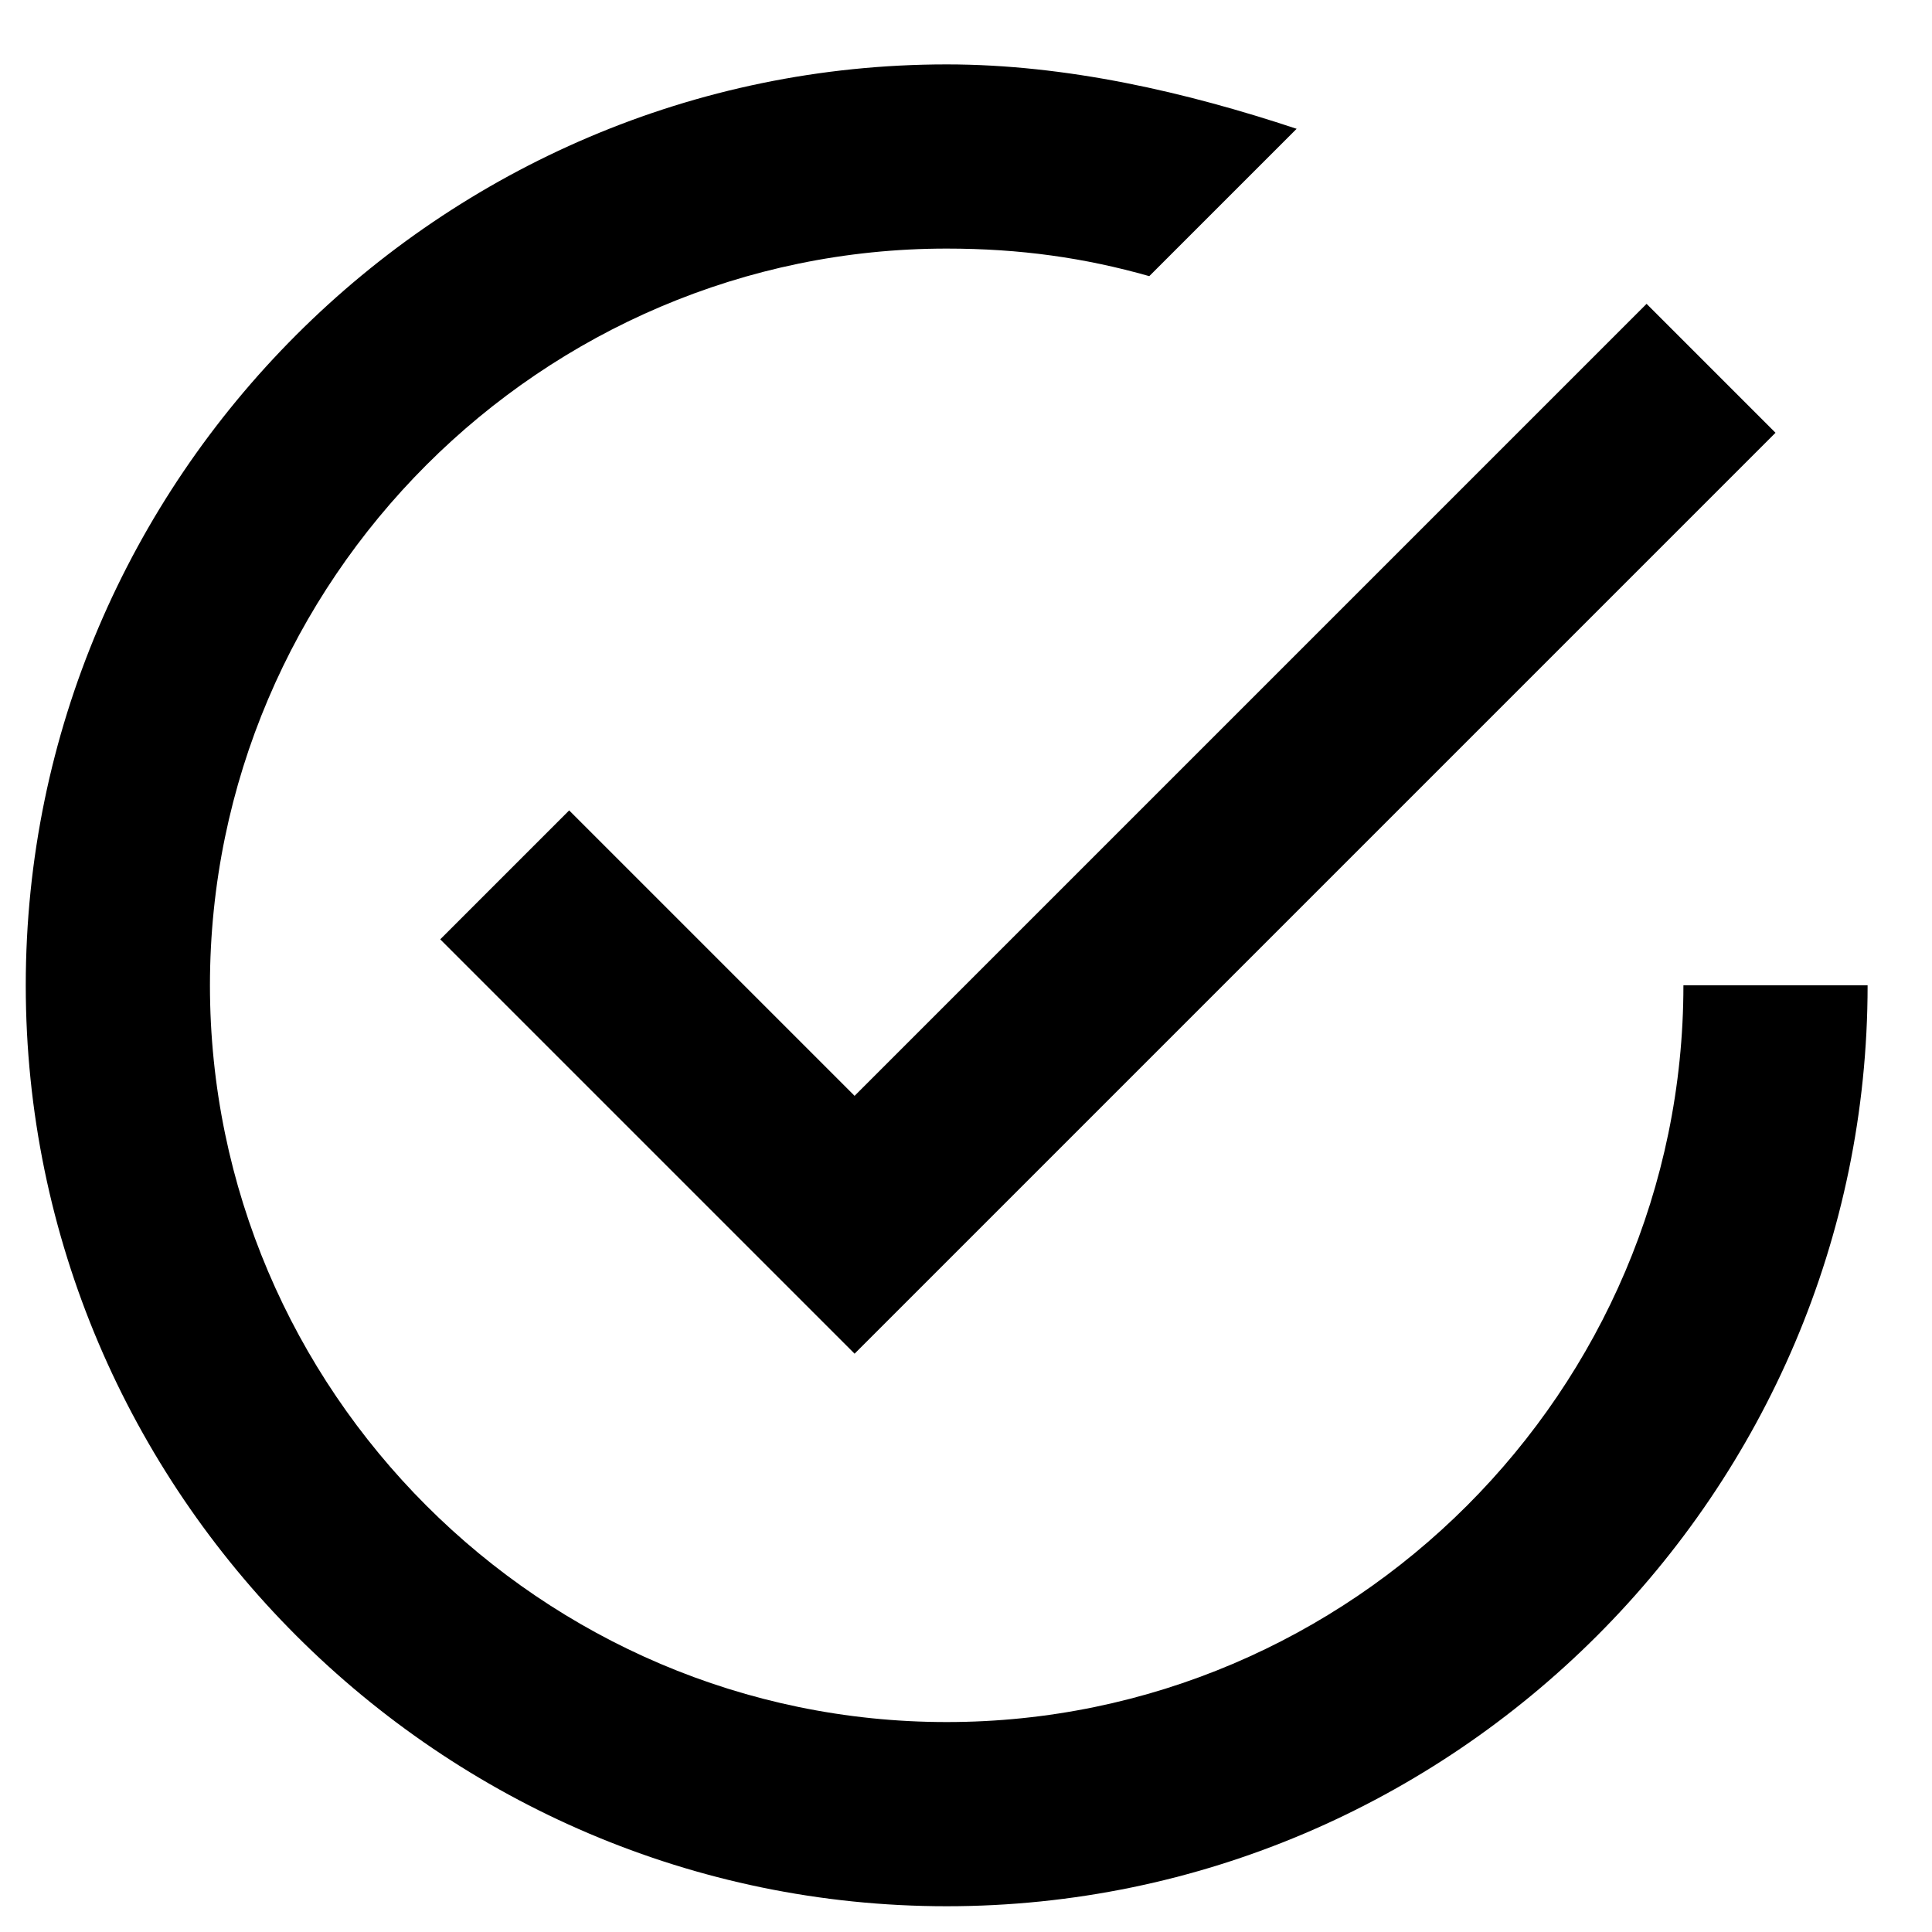 <svg width="15" height="15" viewBox="0 0 15 15" fill="none" xmlns="http://www.w3.org/2000/svg">
<g id="no restrizioni territoriali (1) 1" clip-path="url(#clip0_280_3132)">
<path id="Vector" fill-rule="evenodd" clip-rule="evenodd" d="M4.419 6.292L3.418 7.293L6.635 10.51L13.785 3.36L12.784 2.359L6.635 8.508L4.419 6.292ZM13.07 7.65C13.07 10.796 10.496 13.37 7.35 13.37C4.204 13.37 1.63 10.796 1.63 7.65C1.63 4.504 4.204 1.93 7.35 1.93C7.922 1.93 8.423 2.002 8.923 2.144L10.067 1C9.209 0.715 8.28 0.5 7.35 0.5C3.418 0.5 0.2 3.717 0.2 7.65C0.2 11.582 3.418 14.8 7.35 14.8C11.283 14.8 14.5 11.582 14.5 7.65H13.07Z" fill="black"/>
</g>
<defs>
<clipPath id="clip0_280_3132">
<rect width="14.3" height="14.3" fill="white" transform="translate(0.2 0.5)"/>
</clipPath>
</defs>
</svg>
